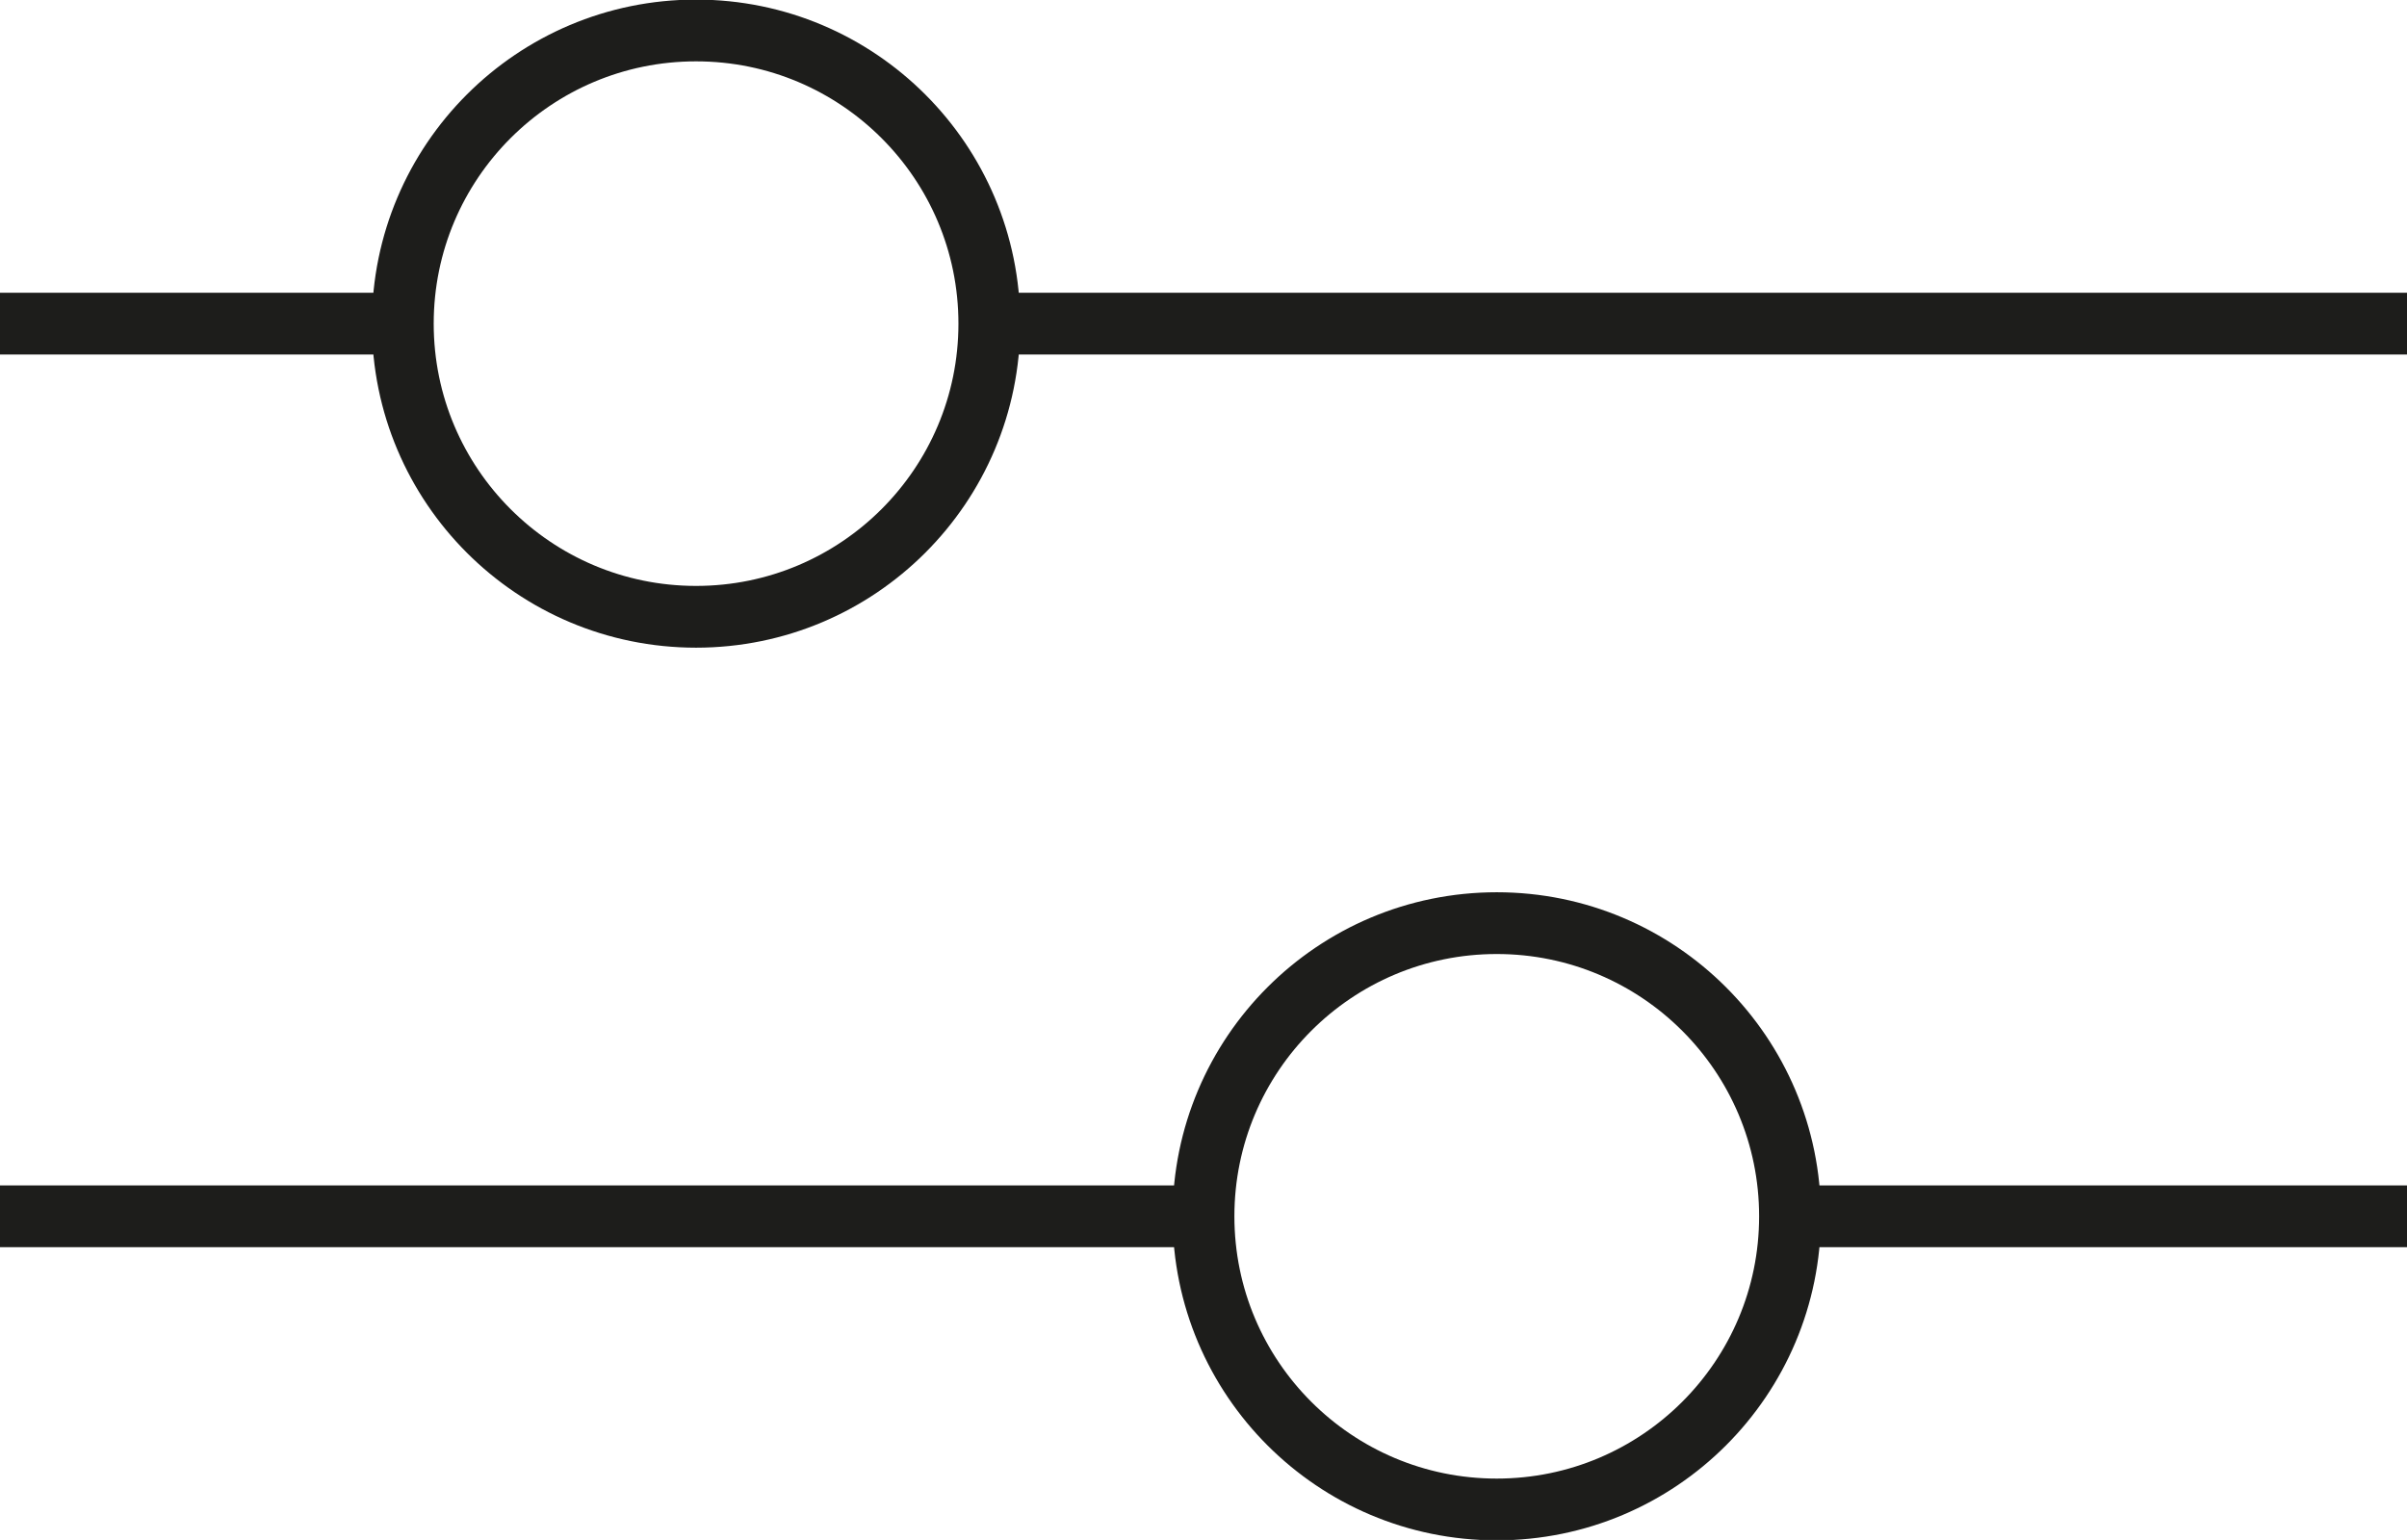 <?xml version="1.0" encoding="UTF-8"?><svg id="Livello_2" xmlns="http://www.w3.org/2000/svg" viewBox="0 0 29.22 18.7"><defs><style>.cls-1{fill:none;stroke:#1d1d1b;stroke-miterlimit:10;stroke-width:.75px;}</style></defs><g id="Livello_1-2"><line class="cls-1" x1="12.01" y1="3.93" x2="29.22" y2="3.93"/><line class="cls-1" y1="3.93" x2="4.89" y2="3.93"/><line class="cls-1" x1="21.73" y1="14.77" x2="29.22" y2="14.77"/><line class="cls-1" y1="14.77" x2="14.61" y2="14.77"/><circle class="cls-1" cx="8.45" cy="3.93" r="3.56"/><circle class="cls-1" cx="18.17" cy="14.77" r="3.56"/></g></svg>
